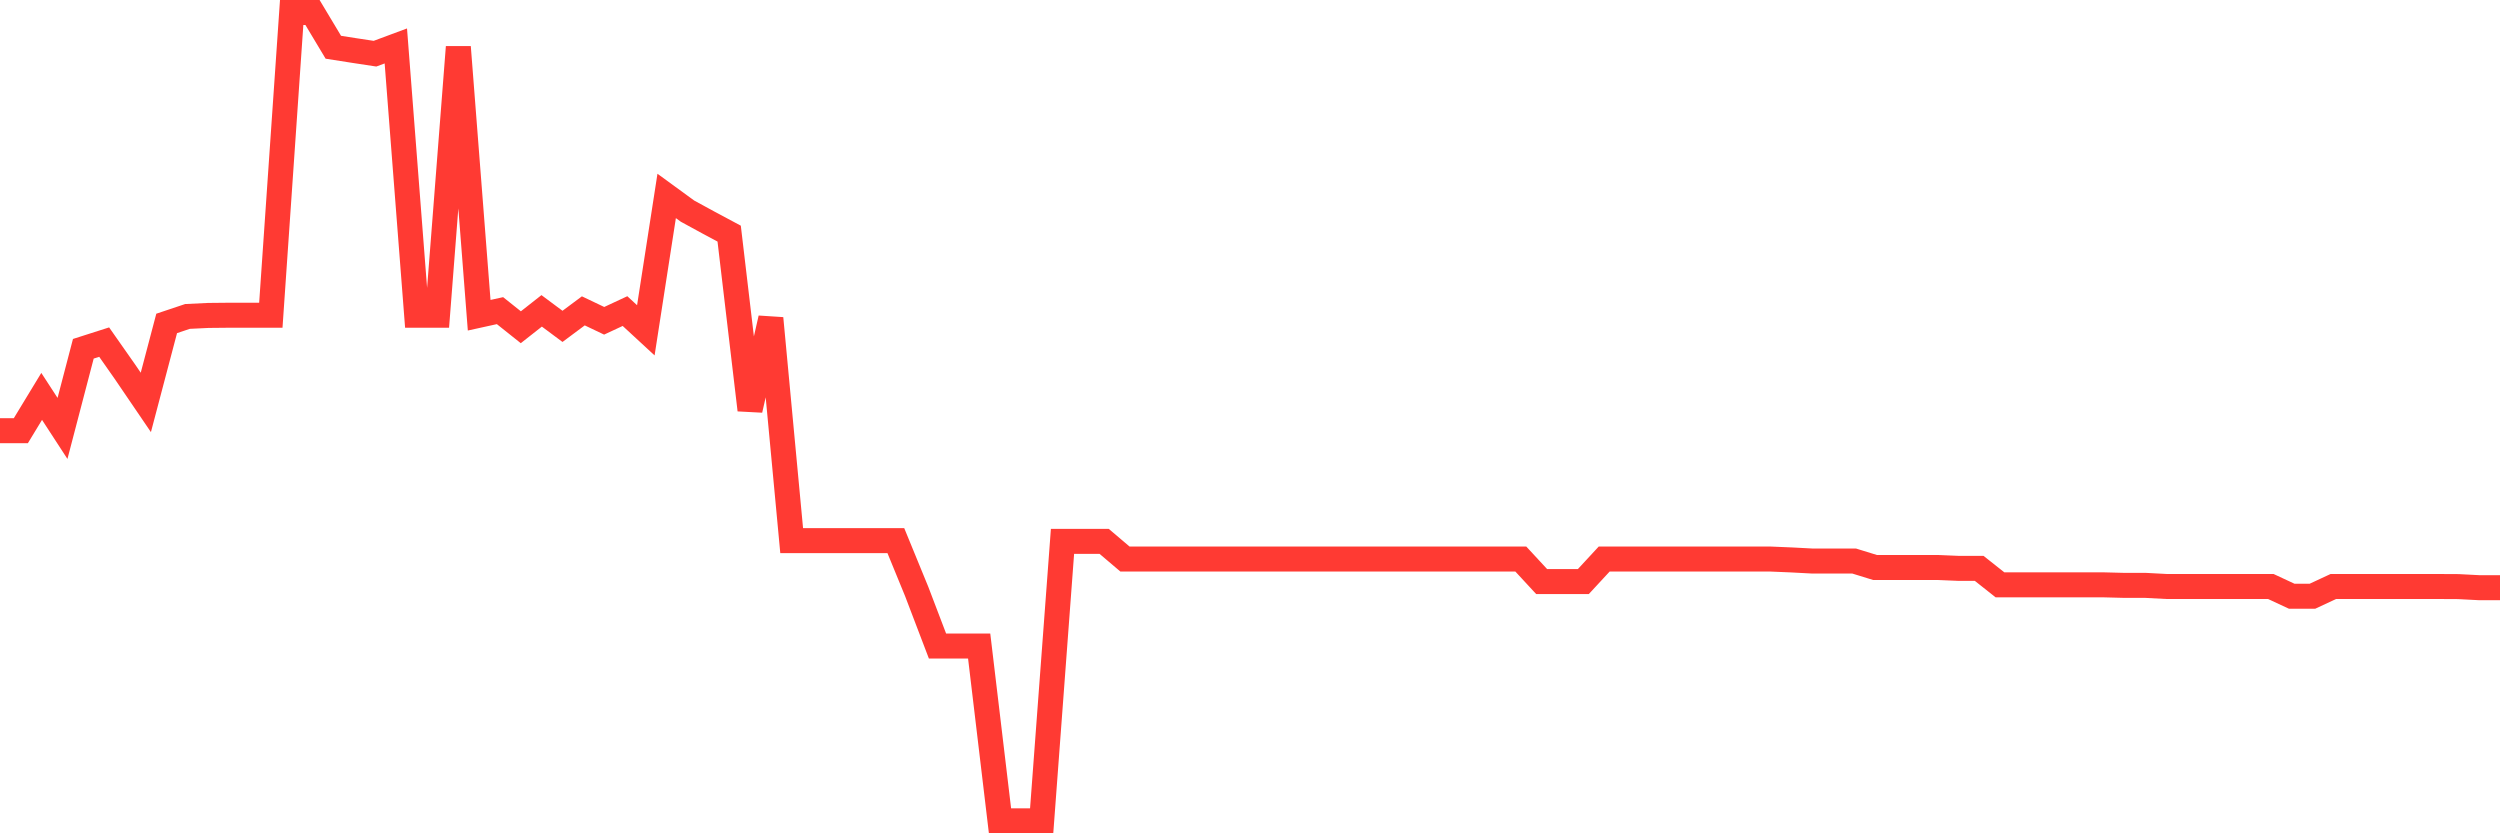 <svg
  xmlns="http://www.w3.org/2000/svg"
  xmlns:xlink="http://www.w3.org/1999/xlink"
  width="120"
  height="40"
  viewBox="0 0 120 40"
  preserveAspectRatio="none"
>
  <polyline
    points="0,20.674 1,20.674 2,19.027 3,20.564 4,16.741 5,16.421 6,17.847 7,19.316 8,15.524 9,15.189 10,15.141 11,15.131 12,15.131 13,15.131 14,0.6 15,0.6 16,2.268 17,2.425 18,2.577 19,2.205 20,15.131 21,15.131 22,2.257 23,15.131 24,14.911 25,15.708 26,14.921 27,15.666 28,14.921 29,15.398 30,14.932 31,15.855 32,9.405 33,10.134 34,10.679 35,11.214 36,19.677 37,15.278 38,25.949 39,25.949 40,25.949 41,25.949 42,25.949 43,25.949 44,28.388 45,31.01 46,31.01 47,31.01 48,39.4 49,39.4 50,39.4 51,25.986 52,25.986 53,25.986 54,26.835 55,26.835 56,26.835 57,26.835 58,26.835 59,26.835 60,26.835 61,26.835 62,26.835 63,26.835 64,26.835 65,26.835 66,26.835 67,26.835 68,26.835 69,26.835 70,26.835 71,26.835 72,26.835 73,26.835 74,27.916 75,27.916 76,27.916 77,26.835 78,26.835 79,26.835 80,26.835 81,26.835 82,26.835 83,26.835 84,26.835 85,26.835 86,26.877 87,26.93 88,26.93 89,26.93 90,27.239 91,27.239 92,27.239 93,27.239 94,27.281 95,27.281 96,28.073 97,28.073 98,28.073 99,28.073 100,28.073 101,28.073 102,28.099 103,28.099 104,28.152 105,28.152 106,28.152 107,28.152 108,28.152 109,28.152 110,28.618 111,28.618 112,28.152 113,28.152 114,28.152 115,28.152 116,28.152 117,28.152 118,28.157 119,28.209 120,28.209"
    fill="none"
    stroke="#ff3a33"
    stroke-width="1.2"
  >
  </polyline>
</svg>